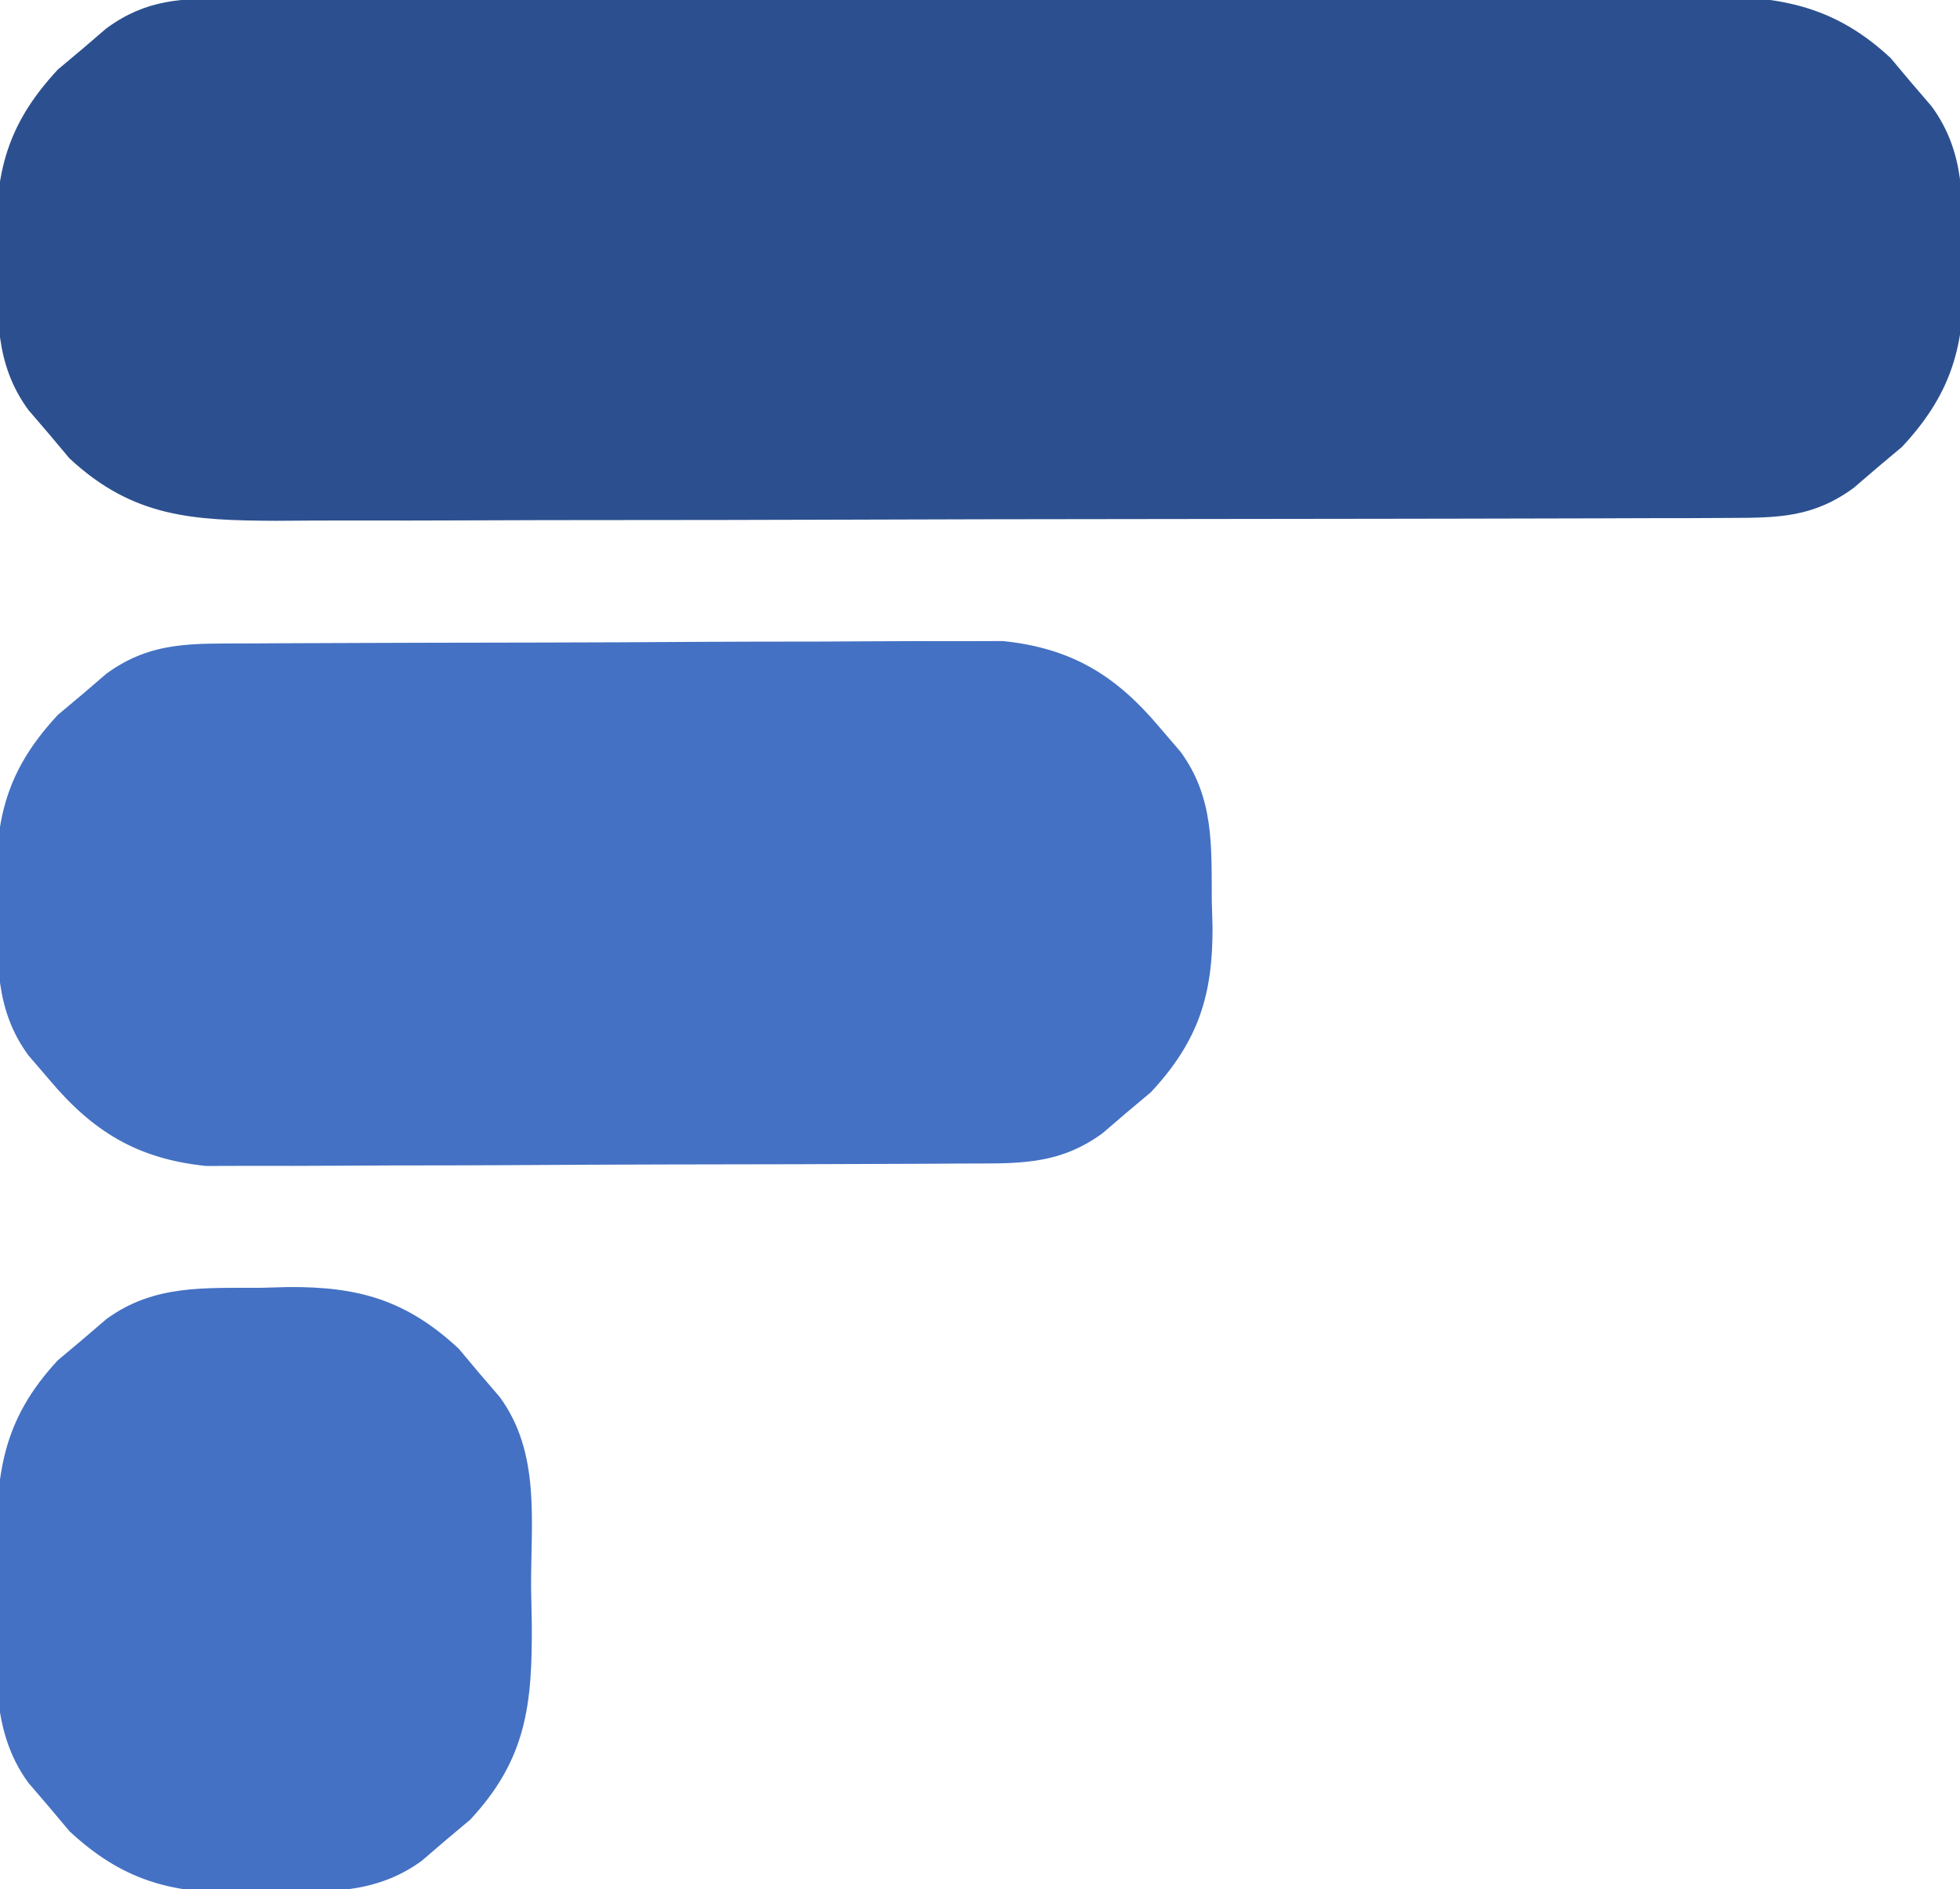 <?xml version="1.0" encoding="UTF-8"?>
<svg version="1.1" xmlns="http://www.w3.org/2000/svg" width="167" height="161">
<path d="M0 0 C1.748 -0.009 1.748 -0.009 3.53 -0.017 C5.45 -0.019 5.45 -0.019 7.408 -0.021 C8.768 -0.025 10.128 -0.03 11.488 -0.036 C15.185 -0.049 18.881 -0.055 22.577 -0.06 C24.887 -0.063 27.197 -0.067 29.507 -0.071 C36.735 -0.085 43.964 -0.095 51.192 -0.098 C59.534 -0.103 67.875 -0.12 76.216 -0.149 C82.666 -0.171 89.115 -0.181 95.565 -0.182 C99.416 -0.184 103.267 -0.189 107.118 -0.207 C110.742 -0.224 114.365 -0.226 117.989 -0.217 C119.949 -0.216 121.909 -0.23 123.868 -0.244 C130.985 -0.21 136.06 0.03 141.485 5.078 C142.056 5.759 142.627 6.439 143.215 7.14 C143.799 7.821 144.383 8.502 144.985 9.203 C147.871 13.147 147.619 17.271 147.653 21.953 C147.684 23.002 147.684 23.002 147.715 24.072 C147.759 29.966 146.487 33.9 142.465 38.222 C141.785 38.794 141.104 39.365 140.403 39.953 C139.722 40.537 139.041 41.121 138.34 41.722 C134.901 44.24 131.932 44.269 127.805 44.281 C126.64 44.287 125.475 44.292 124.275 44.298 C122.356 44.3 122.356 44.3 120.398 44.302 C119.037 44.306 117.677 44.311 116.317 44.317 C112.621 44.33 108.924 44.336 105.228 44.341 C102.918 44.344 100.608 44.348 98.298 44.352 C91.07 44.366 83.841 44.375 76.613 44.379 C68.272 44.384 59.93 44.401 51.589 44.43 C45.139 44.452 38.69 44.462 32.241 44.463 C28.39 44.464 24.539 44.47 20.688 44.488 C17.064 44.505 13.44 44.507 9.816 44.498 C7.856 44.497 5.897 44.511 3.937 44.525 C-3.18 44.491 -8.255 44.251 -13.679 39.203 C-14.25 38.522 -14.822 37.842 -15.41 37.14 C-15.994 36.46 -16.578 35.779 -17.179 35.078 C-20.066 31.134 -19.813 27.01 -19.847 22.328 C-19.868 21.629 -19.889 20.929 -19.91 20.209 C-19.954 14.314 -18.682 10.381 -14.66 6.058 C-13.979 5.487 -13.299 4.916 -12.597 4.328 C-11.917 3.744 -11.236 3.16 -10.535 2.558 C-7.095 0.041 -4.126 0.012 0 0 Z " fill="#2C508F" transform="translate(19.597,-0.14)"/>
<path d="M0 0 C1.083 -0.007 1.083 -0.007 2.189 -0.015 C4.579 -0.03 6.968 -0.036 9.358 -0.042 C11.021 -0.048 12.684 -0.054 14.347 -0.059 C17.835 -0.07 21.322 -0.076 24.81 -0.079 C29.272 -0.085 33.734 -0.109 38.196 -0.137 C41.632 -0.156 45.068 -0.161 48.504 -0.162 C50.148 -0.165 51.793 -0.173 53.437 -0.187 C55.742 -0.204 58.047 -0.202 60.352 -0.195 C61.662 -0.199 62.972 -0.203 64.321 -0.206 C70.166 0.399 73.953 2.716 77.682 7.161 C78.266 7.842 78.85 8.522 79.452 9.224 C82.338 13.168 82.086 17.291 82.12 21.974 C82.14 22.673 82.161 23.372 82.182 24.093 C82.226 29.987 80.954 33.921 76.932 38.243 C76.252 38.814 75.571 39.385 74.87 39.974 C74.189 40.558 73.509 41.142 72.807 41.743 C68.953 44.564 65.367 44.298 60.74 44.322 C59.656 44.33 59.656 44.33 58.551 44.337 C56.161 44.352 53.771 44.359 51.382 44.364 C49.719 44.37 48.056 44.376 46.393 44.382 C42.905 44.392 39.417 44.398 35.93 44.401 C31.468 44.407 27.006 44.431 22.544 44.459 C19.108 44.478 15.672 44.483 12.236 44.485 C10.591 44.488 8.947 44.496 7.302 44.509 C4.997 44.526 2.693 44.524 0.388 44.518 C-0.922 44.521 -2.232 44.525 -3.581 44.529 C-9.426 43.923 -13.213 41.606 -16.943 37.161 C-17.527 36.481 -18.111 35.8 -18.712 35.099 C-21.599 31.155 -21.346 27.031 -21.38 22.349 C-21.401 21.649 -21.421 20.95 -21.443 20.229 C-21.487 14.335 -20.215 10.401 -16.193 6.079 C-15.512 5.508 -14.831 4.937 -14.13 4.349 C-13.45 3.765 -12.769 3.181 -12.068 2.579 C-8.214 -0.241 -4.627 0.024 0 0 Z " fill="#4471C3" transform="translate(21.13,54.839)"/>
<path d="M0 0 C0.747 -0.021 1.494 -0.041 2.264 -0.062 C8.195 -0.104 12.298 1.027 16.77 5.188 C17.341 5.868 17.912 6.549 18.5 7.25 C19.376 8.271 19.376 8.271 20.27 9.312 C23.767 14.092 22.91 19.906 22.938 25.562 C22.958 26.596 22.979 27.629 23 28.693 C23.035 35.501 22.566 40.157 17.75 45.332 C17.069 45.903 16.389 46.474 15.688 47.062 C15.007 47.646 14.326 48.23 13.625 48.832 C9.556 51.81 5.203 51.467 0.375 51.5 C-0.372 51.521 -1.119 51.541 -1.889 51.562 C-7.82 51.604 -11.923 50.473 -16.395 46.312 C-16.966 45.632 -17.537 44.951 -18.125 44.25 C-18.709 43.569 -19.293 42.889 -19.895 42.188 C-23.392 37.408 -22.535 31.594 -22.562 25.938 C-22.583 24.904 -22.604 23.871 -22.625 22.807 C-22.66 15.999 -22.191 11.343 -17.375 6.168 C-16.694 5.597 -16.014 5.026 -15.312 4.438 C-14.632 3.854 -13.951 3.27 -13.25 2.668 C-9.181 -0.31 -4.828 0.033 0 0 Z " fill="#4471C3" transform="translate(22.312,109.75)"/>
</svg>

